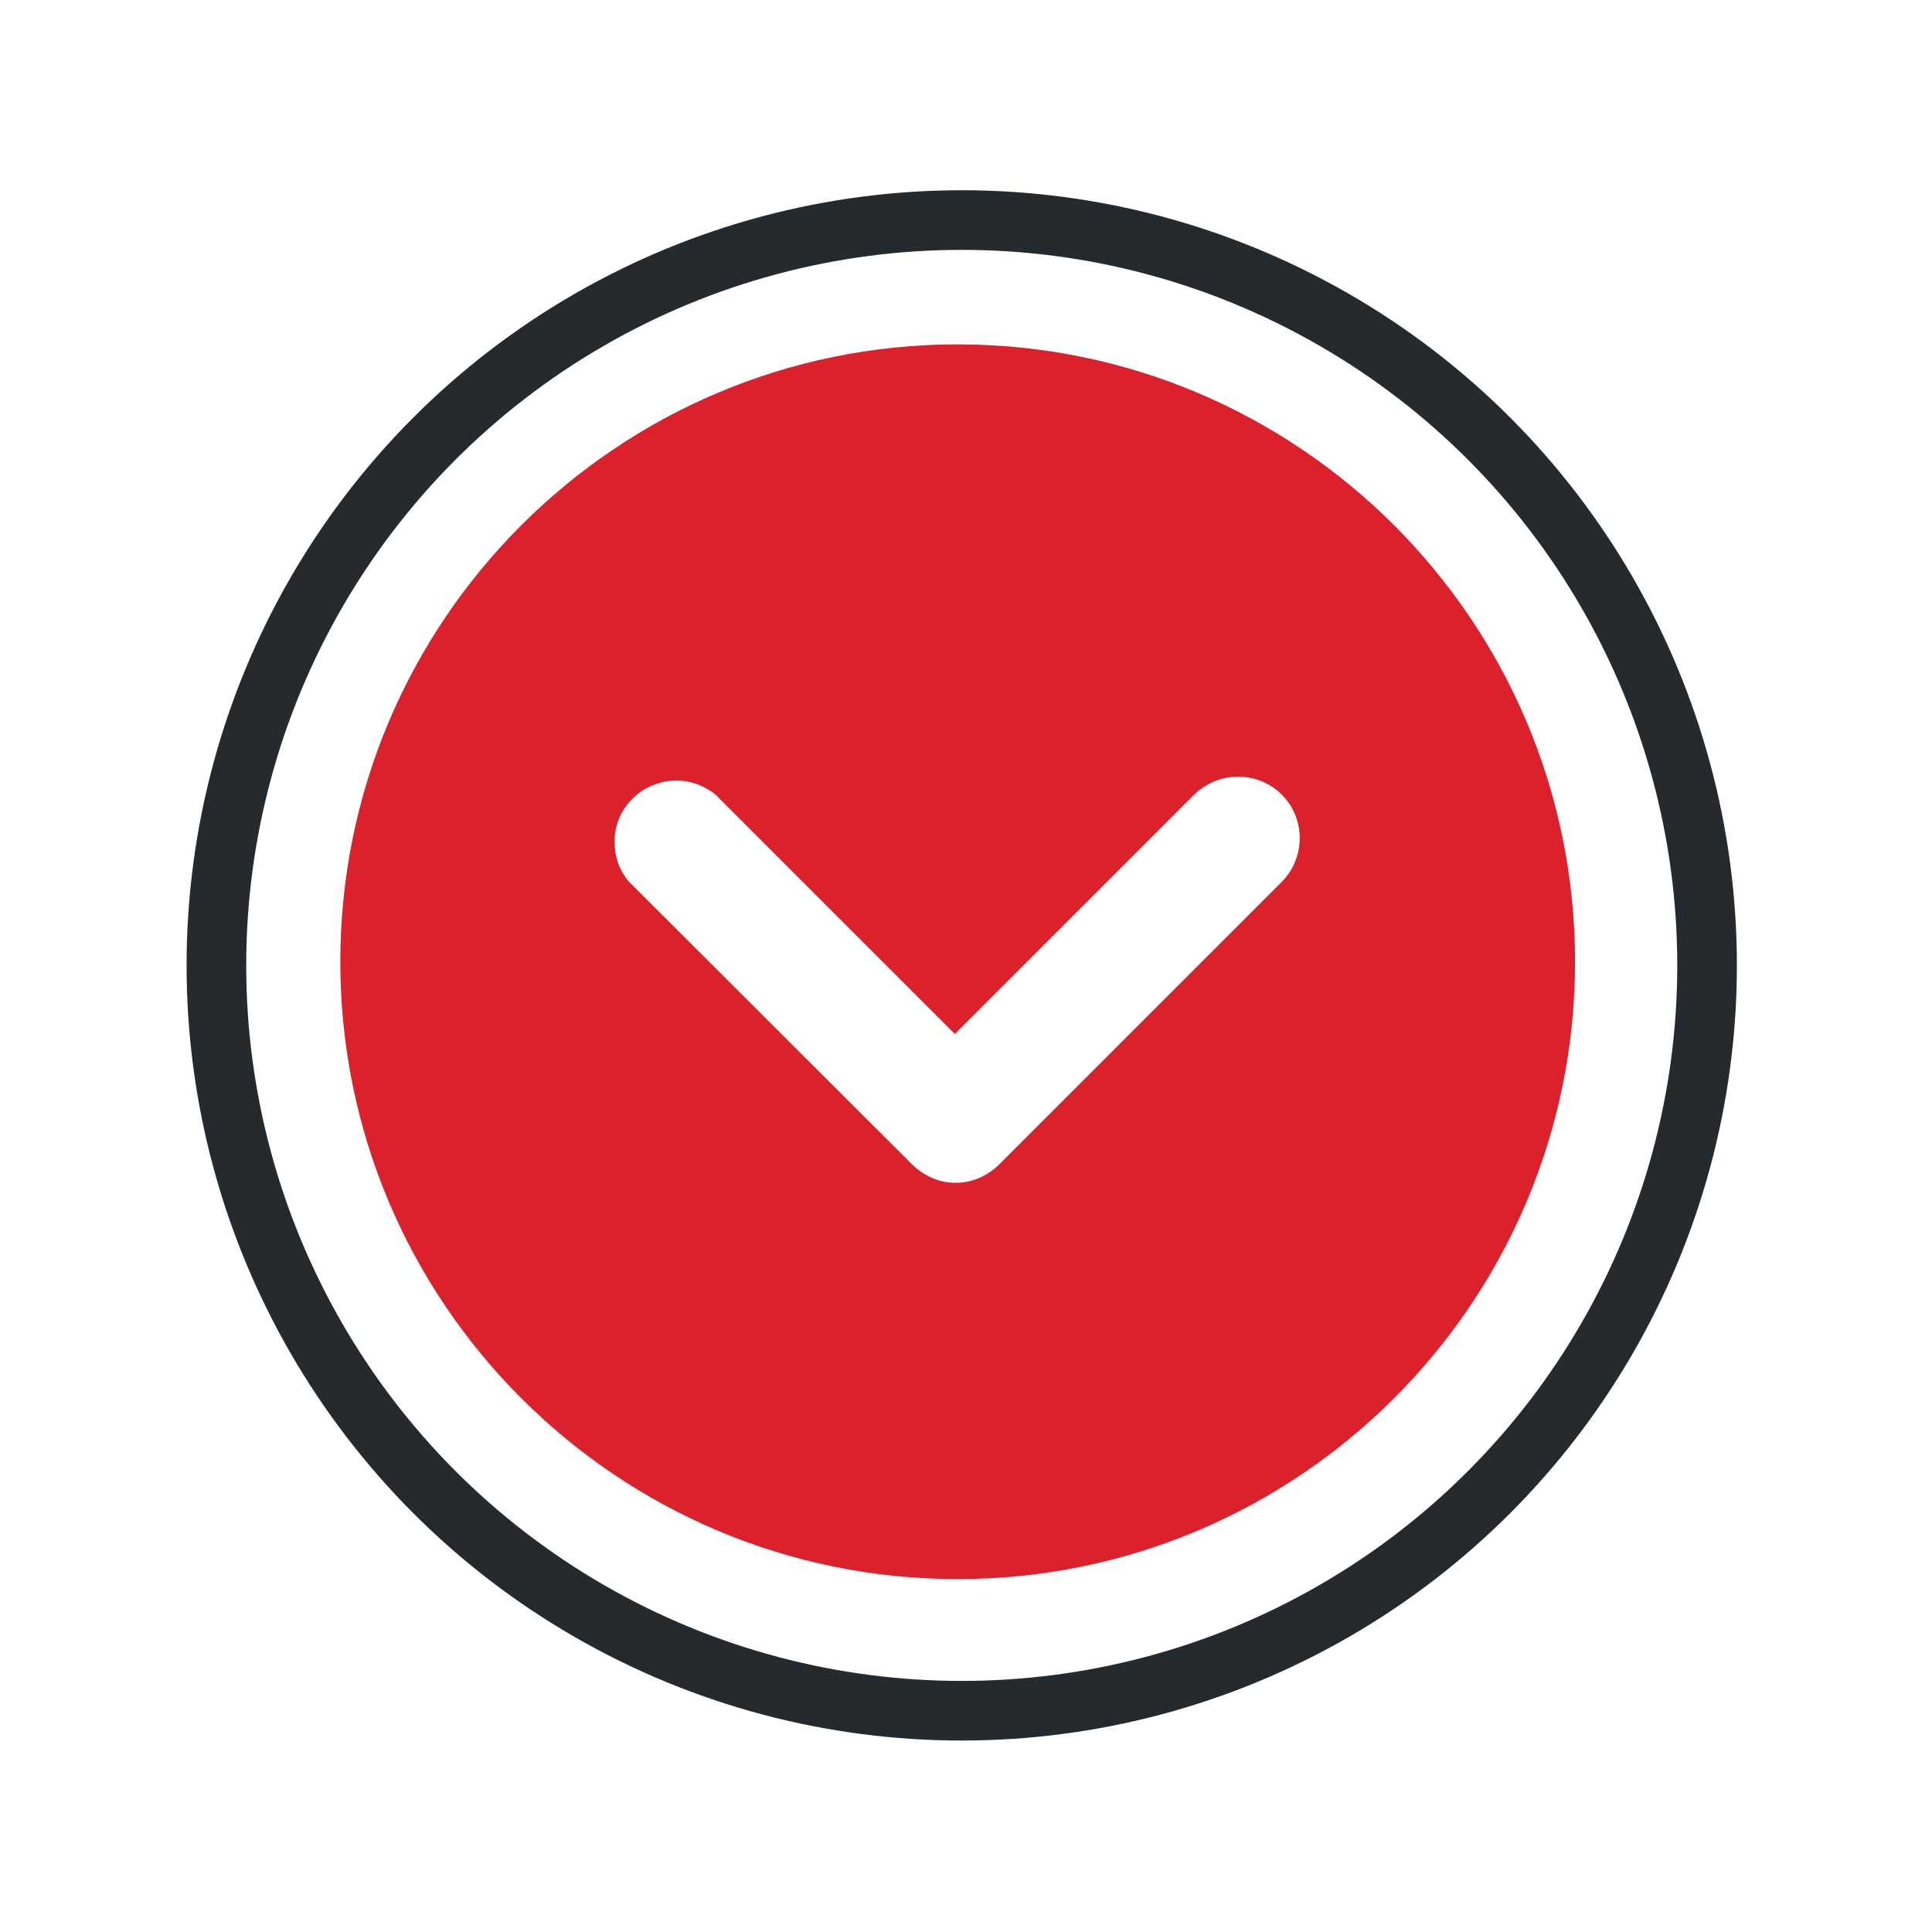 <?xml version="1.0" encoding="UTF-8" standalone="no"?>
<!-- Created with Inkscape (http://www.inkscape.org/) -->

<svg
   width="18"
   height="18"
   viewBox="0 0 4.763 4.763"
   version="1.1"
   id="svg43"
   inkscape:version="1.4 (86a8ad7, 2024-10-11)"
   sodipodi:docname="gh-floor-cut-1.svg"
   xmlns:inkscape="http://www.inkscape.org/namespaces/inkscape"
   xmlns:sodipodi="http://sodipodi.sourceforge.net/DTD/sodipodi-0.dtd"
   xmlns="http://www.w3.org/2000/svg"
   xmlns:svg="http://www.w3.org/2000/svg">
  <sodipodi:namedview
     id="namedview45"
     pagecolor="#ffffff"
     bordercolor="#666666"
     borderopacity="1.0"
     inkscape:pageshadow="2"
     inkscape:pageopacity="0.0"
     inkscape:pagecheckerboard="0"
     inkscape:document-units="mm"
     showgrid="false"
     units="px"
     inkscape:zoom="28.986775"
     inkscape:cx="14.385871"
     inkscape:cy="8.4348811"
     inkscape:window-width="1920"
     inkscape:window-height="1009"
     inkscape:window-x="1912"
     inkscape:window-y="-8"
     inkscape:window-maximized="1"
     inkscape:current-layer="layer1"
     inkscape:showpageshadow="2"
     inkscape:deskcolor="#d1d1d1"
     showguides="true">
    <sodipodi:guide
       position="2.391,4.069"
       orientation="1,0"
       id="guide1"
       inkscape:locked="false" />
    <sodipodi:guide
       position="-0.438,2.371"
       orientation="0,-1"
       id="guide2"
       inkscape:locked="false" />
    <sodipodi:guide
       position="-0.52,3.923"
       orientation="0,-1"
       id="guide3"
       inkscape:locked="false" />
    <sodipodi:guide
       position="0.831,4.242"
       orientation="1,0"
       id="guide4"
       inkscape:locked="false" />
    <sodipodi:guide
       position="-0.812,0.874"
       orientation="0,-1"
       id="guide5"
       inkscape:locked="false" />
    <sodipodi:guide
       position="3.879,3.64"
       orientation="1,0"
       id="guide6"
       inkscape:locked="false" />
  </sodipodi:namedview>
  <defs
     id="defs40">
    <filter
       id="filter0_d_16458_54072"
       x="0"
       y="0"
       width="34"
       height="34"
       filterUnits="userSpaceOnUse"
       color-interpolation-filters="sRGB">
      <feFlood
         flood-opacity="0"
         result="BackgroundImageFix"
         id="feFlood2" />
      <feColorMatrix
         in="SourceAlpha"
         type="matrix"
         values="0 0 0 0 0 0 0 0 0 0 0 0 0 0 0 0 0 0 127 0"
         result="hardAlpha"
         id="feColorMatrix2" />
      <feOffset
         id="feOffset2" />
      <feGaussianBlur
         stdDeviation="2"
         id="feGaussianBlur2" />
      <feColorMatrix
         type="matrix"
         values="0 0 0 0 0.212 0 0 0 0 0.208 0 0 0 0 0.271 0 0 0 0.3 0"
         id="feColorMatrix3" />
      <feBlend
         mode="multiply"
         in2="BackgroundImageFix"
         result="effect1_dropShadow_16458_54072"
         id="feBlend3" />
      <feBlend
         mode="normal"
         in="SourceGraphic"
         in2="effect1_dropShadow_16458_54072"
         result="shape"
         id="feBlend4" />
    </filter>
    <filter
       id="filter0_d_16458_54072-0"
       x="0"
       y="0"
       width="34"
       height="34"
       filterUnits="userSpaceOnUse"
       color-interpolation-filters="sRGB">
      <feFlood
         flood-opacity="0"
         result="BackgroundImageFix"
         id="feFlood2-9" />
      <feColorMatrix
         in="SourceAlpha"
         type="matrix"
         values="0 0 0 0 0 0 0 0 0 0 0 0 0 0 0 0 0 0 127 0"
         result="hardAlpha"
         id="feColorMatrix2-4" />
      <feOffset
         id="feOffset2-8" />
      <feGaussianBlur
         stdDeviation="2"
         id="feGaussianBlur2-8" />
      <feColorMatrix
         type="matrix"
         values="0 0 0 0 0.212 0 0 0 0 0.208 0 0 0 0 0.271 0 0 0 0.3 0"
         id="feColorMatrix3-2" />
      <feBlend
         mode="multiply"
         in2="BackgroundImageFix"
         result="effect1_dropShadow_16458_54072"
         id="feBlend3-4" />
      <feBlend
         mode="normal"
         in="SourceGraphic"
         in2="effect1_dropShadow_16458_54072"
         result="shape"
         id="feBlend4-5" />
    </filter>
  </defs>
  <g
     inkscape:label="Calque 1"
     inkscape:groupmode="layer"
     id="layer1">
    <g
       filter="url(#filter0_d_16458_54072)"
       id="g2"
       style="fill:#000000;fill-opacity:0;filter:url(#filter0_d_16458_54072-0)"
       transform="matrix(0.147,0,0,0.147,-0.128,-0.119)">
      <circle
         cx="17"
         cy="17"
         r="12"
         fill="#ffffff"
         id="circle1"
         style="fill:#000000;fill-opacity:0" />
      <circle
         cx="17"
         cy="17"
         r="12.5"
         stroke="#252a2e"
         id="circle2"
         style="fill:#000000;fill-opacity:0" />
    </g>
    <path
       d="m 2.361,0.849 c -0.84,0 -1.522,0.682 -1.522,1.522 0,0.84 0.682,1.522 1.522,1.522 0.84,0 1.522,-0.682 1.522,-1.522 0,-0.84 -0.682,-1.522 -1.522,-1.522 z M 3.161,2.173 2.463,2.871 c -0.014,0.014 -0.031,0.025 -0.049,0.033 -0.018,0.008 -0.038,0.012 -0.058,0.012 -0.02,0 -0.04,-0.004 -0.058,-0.012 -0.018,-0.008 -0.035,-0.019 -0.049,-0.033 L 1.55,2.173 c -0.023,-0.027 -0.035,-0.062 -0.035,-0.097 0,-0.036 0.012,-0.07 0.035,-0.097 0.013,-0.015 0.028,-0.028 0.046,-0.037 0.018,-0.009 0.037,-0.015 0.057,-0.017 0.02,-0.002 0.04,2.739e-4 0.059,0.006 0.019,0.006 0.037,0.016 0.052,0.028 l 0.59,0.59 0.59,-0.59 c 0.061,-0.059 0.157,-0.059 0.216,0 0.059,0.059 0.059,0.155 0,0.215 z"
       fill="#da212c"
       id="path2"
       style="stroke-width:0.152" />
  </g>
</svg>
